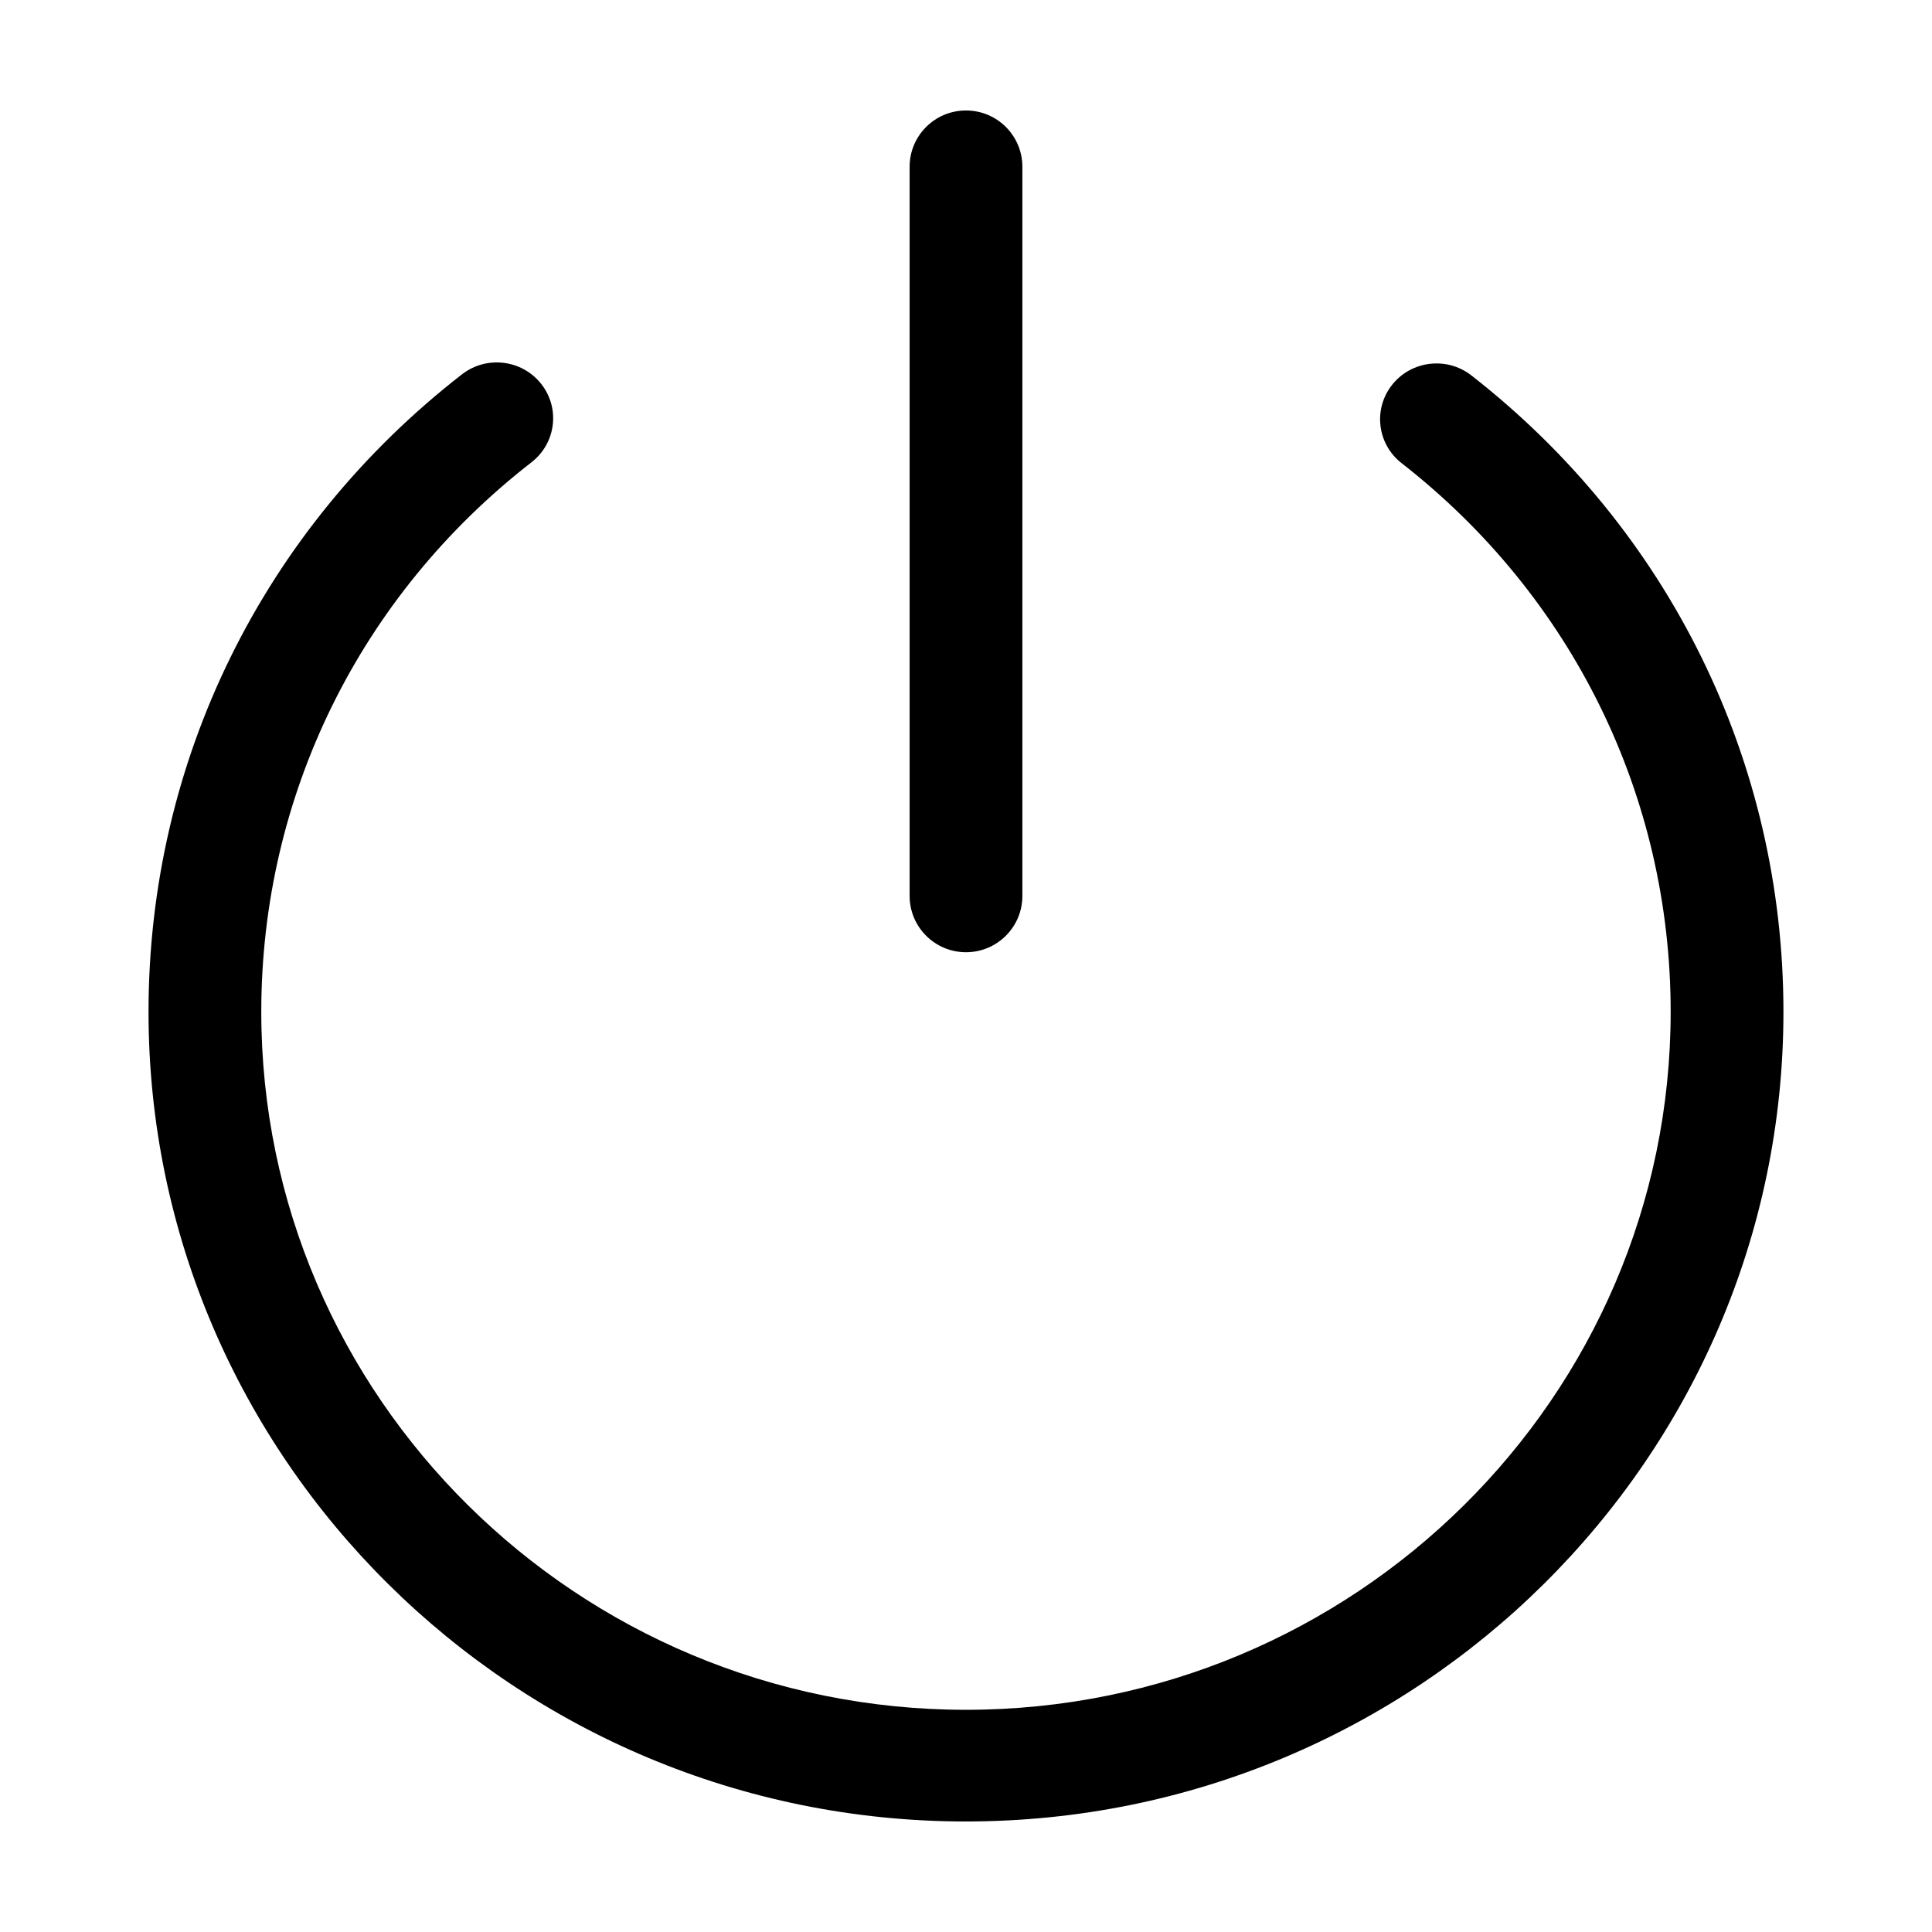 <?xml version="1.0" encoding="UTF-8"?>
<!-- Uploaded to: SVG Repo, www.svgrepo.com, Generator: SVG Repo Mixer Tools -->
<svg fill="#000000" width="800px" height="800px" version="1.1" viewBox="144 144 512 512" xmlns="http://www.w3.org/2000/svg">
 <path d="m400 626.71c-119.45 0-216.64-96.246-216.64-214.56 0-66.371 30.277-127.95 83.074-168.95 6.488-5.043 15.887-3.914 20.973 2.519 5.094 6.43 3.953 15.734-2.539 20.777-45.523 35.352-71.625 88.438-71.625 145.65 0 101.99 83.773 184.97 186.75 184.97 102.98 0 186.75-82.977 186.75-184.97 0-57.055-25.988-110.06-71.309-145.41-6.481-5.055-7.598-14.363-2.488-20.781 5.109-6.414 14.496-7.523 20.98-2.469 52.559 40.992 82.703 102.46 82.703 168.66 0 118.31-97.184 214.56-216.64 214.56zm14.941-245.28v-193.23c0-8.246-6.691-14.922-14.941-14.922-8.254 0-14.941 6.676-14.941 14.922v193.23c0 8.242 6.691 14.922 14.941 14.922s14.941-6.684 14.941-14.926z"/>
</svg>